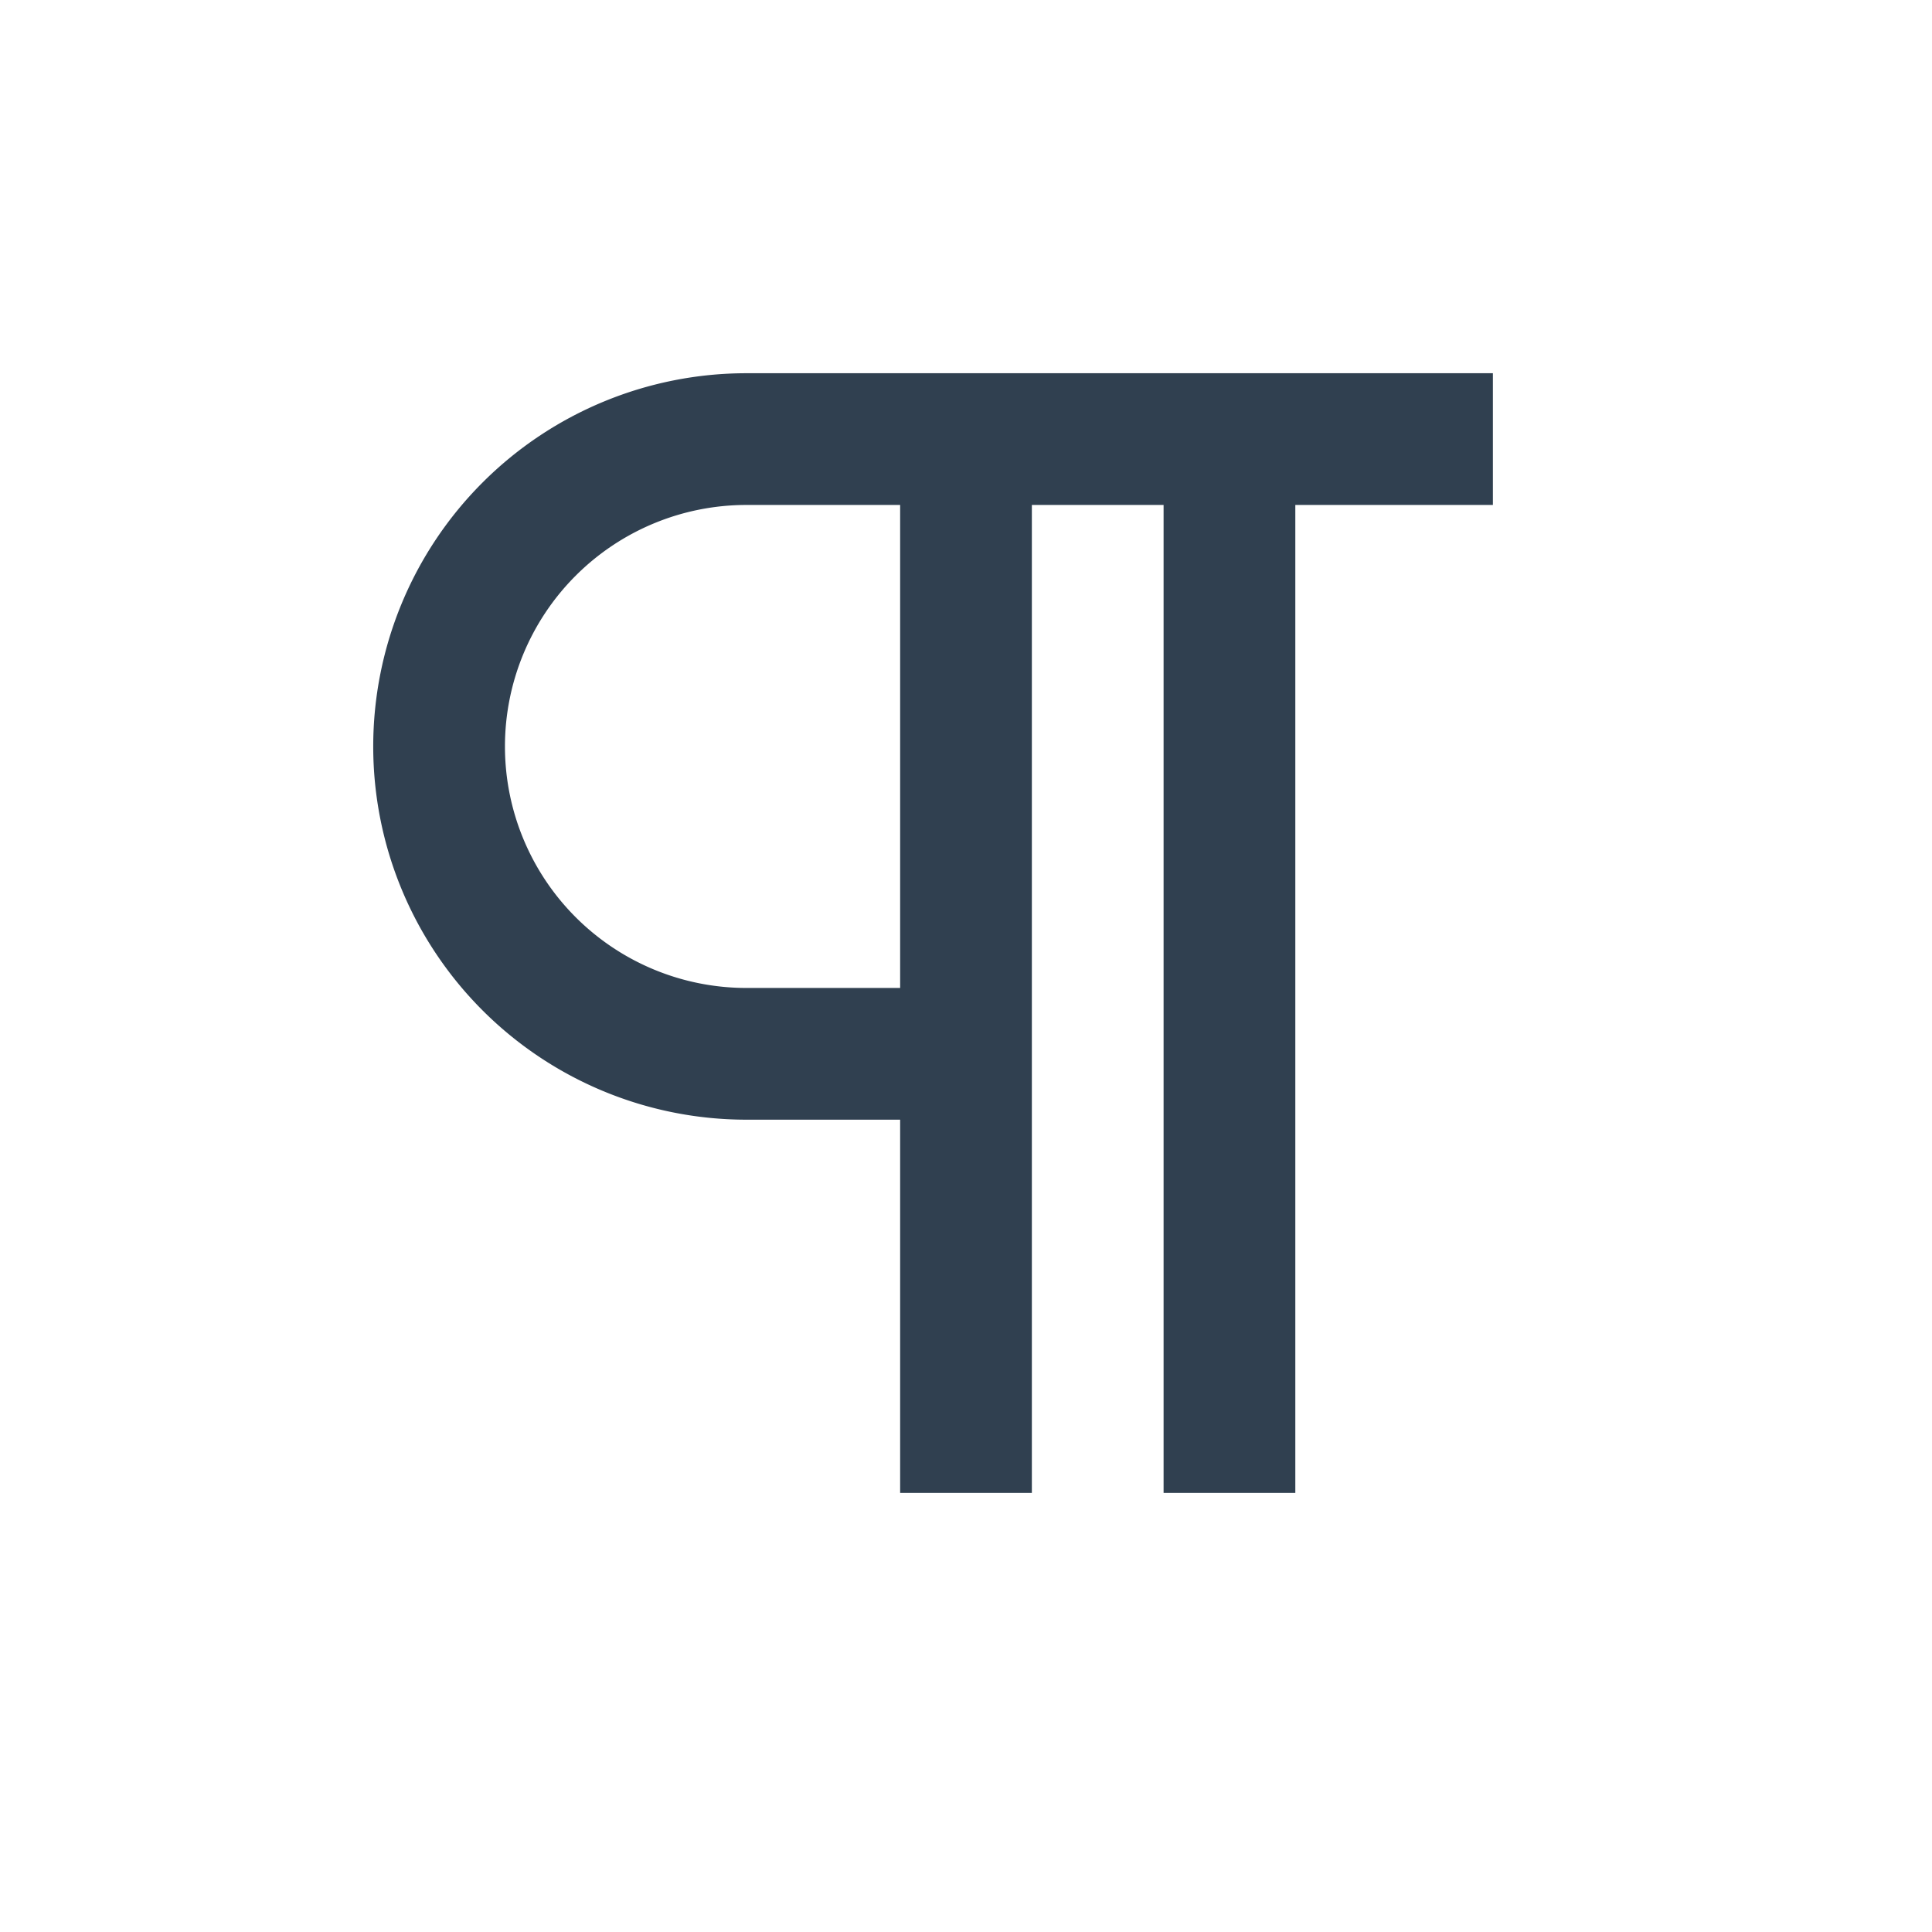<svg id="Layer_1" data-name="Layer 1" xmlns="http://www.w3.org/2000/svg" viewBox="0 0 22 22"><defs><style>.cls-1{fill:none;stroke:#304050;stroke-miterlimit:10;stroke-width:1.5px;}.cls-2{opacity:0.2;}</style></defs><line class="cls-1" x1="11" y1="5" x2="11" y2="17"/><path class="cls-1" d="M11,12H8.5A3.5,3.5,0,0,1,5,8.5H5A3.5,3.5,0,0,1,8.5,5H17"/><line class="cls-1" x1="14" y1="5" x2="14" y2="17"/></svg>